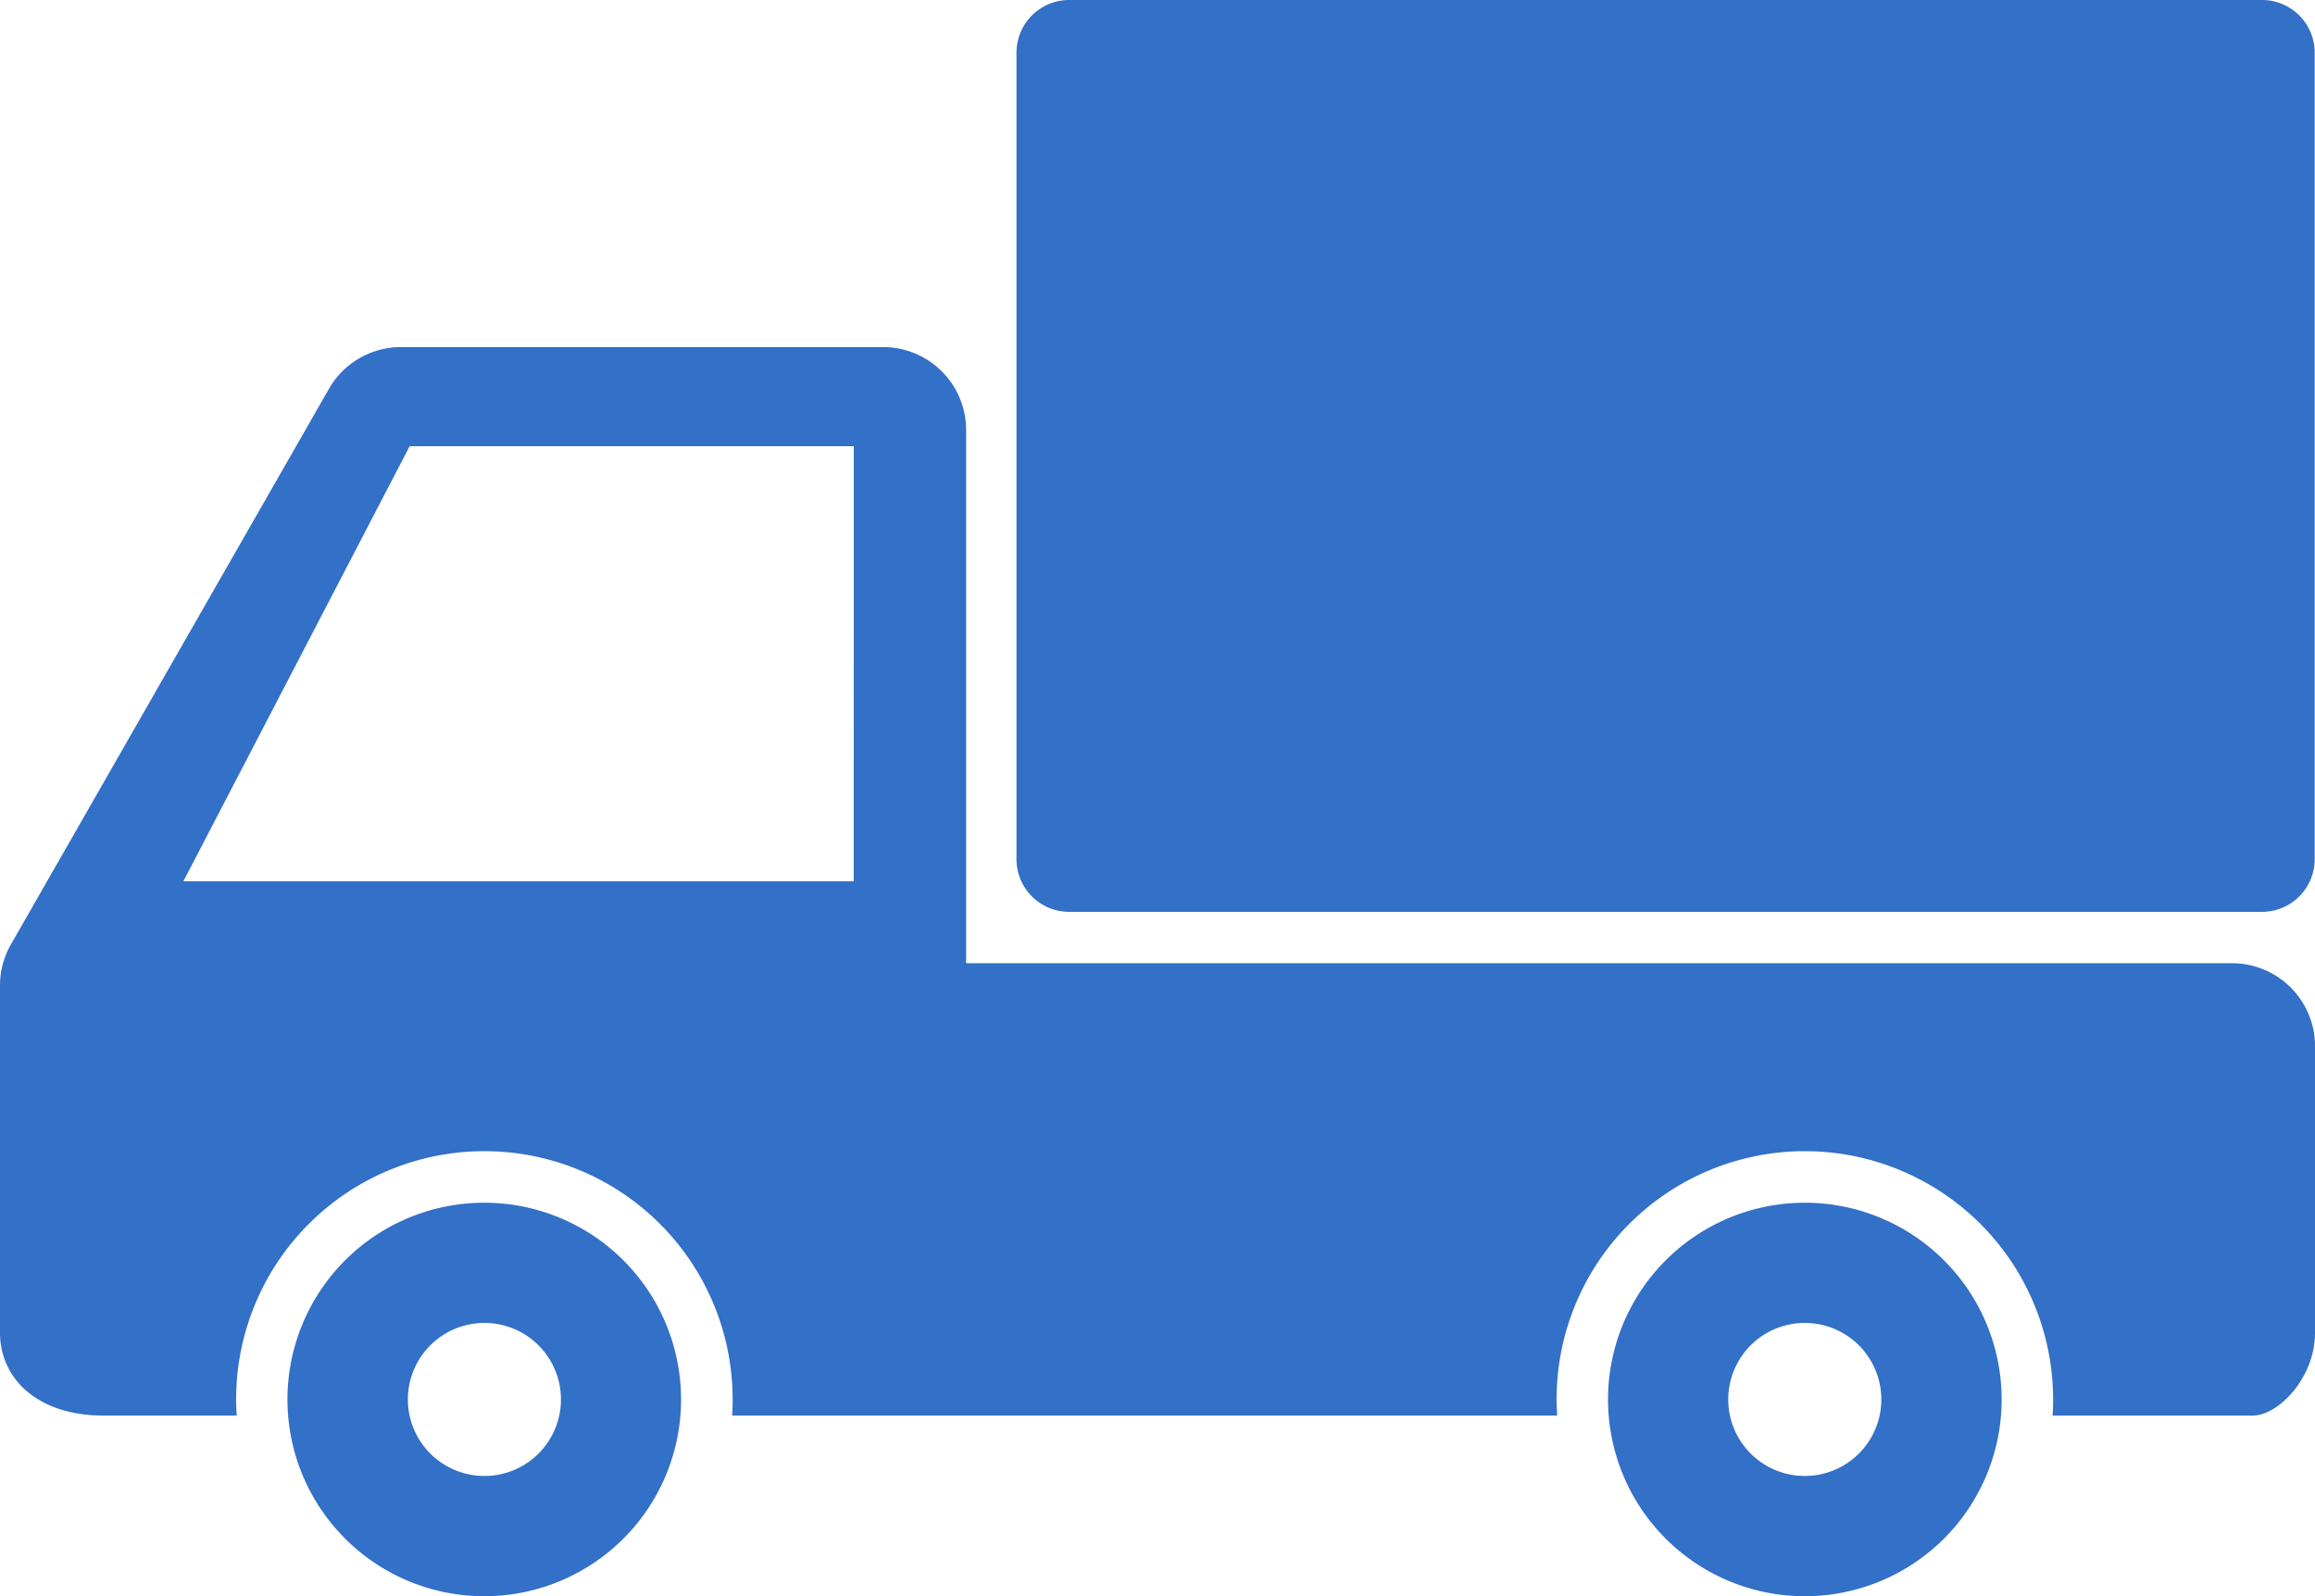 <svg id="management_icon_move" xmlns="http://www.w3.org/2000/svg" width="89.893" height="62" viewBox="0 0 89.893 62">
  <path id="パス_247" data-name="パス 247" d="M86.67,109.571H37.516V88.864a3.224,3.224,0,0,0-3.224-3.224H15.568a3.222,3.222,0,0,0-2.8,1.631L.427,108.836A3.218,3.218,0,0,0,0,110.429v13.489c0,1.78,1.443,3.224,4.03,3.224H9.193c-.014-.208-.024-.416-.024-.63a9.64,9.64,0,0,1,19.28,0,6.042,6.042,0,0,1-.022.63h32.04c-.014-.208-.024-.416-.024-.63a9.64,9.64,0,1,1,19.28,0,6.039,6.039,0,0,1-.022.63h7.775c.974,0,2.418-1.443,2.418-3.224V112.8A3.224,3.224,0,0,0,86.67,109.571Zm-53.52-3.181H7.12l8.787-16.9H33.154Z" transform="translate(0 -72.159)" fill="#3370c7"/>
  <path id="パス_248" data-name="パス 248" d="M78.549,296.77a7.642,7.642,0,1,0,7.636,7.642,7.642,7.642,0,0,0-7.636-7.642Zm0,10.613a2.972,2.972,0,1,1,2.972-2.97A2.972,2.972,0,0,1,78.549,307.383Z" transform="translate(-59.739 -250.055)" fill="#3370c7"/>
  <path id="パス_249" data-name="パス 249" d="M404.312,296.77a7.642,7.642,0,1,0,7.642,7.642A7.642,7.642,0,0,0,404.312,296.77Zm0,10.613a2.972,2.972,0,1,1,2.97-2.971,2.972,2.972,0,0,1-2.97,2.971Z" transform="translate(-334.229 -250.055)" fill="#3370c7"/>
  <path id="パス_250" data-name="パス 250" d="M2.046,0H48.363A2.046,2.046,0,0,1,50.41,2.046V33.371a2.046,2.046,0,0,1-2.046,2.046H2.046A2.046,2.046,0,0,1,0,33.371V2.046A2.046,2.046,0,0,1,2.046,0Z" transform="translate(39.471)" fill="#3370c7"/>
</svg>
